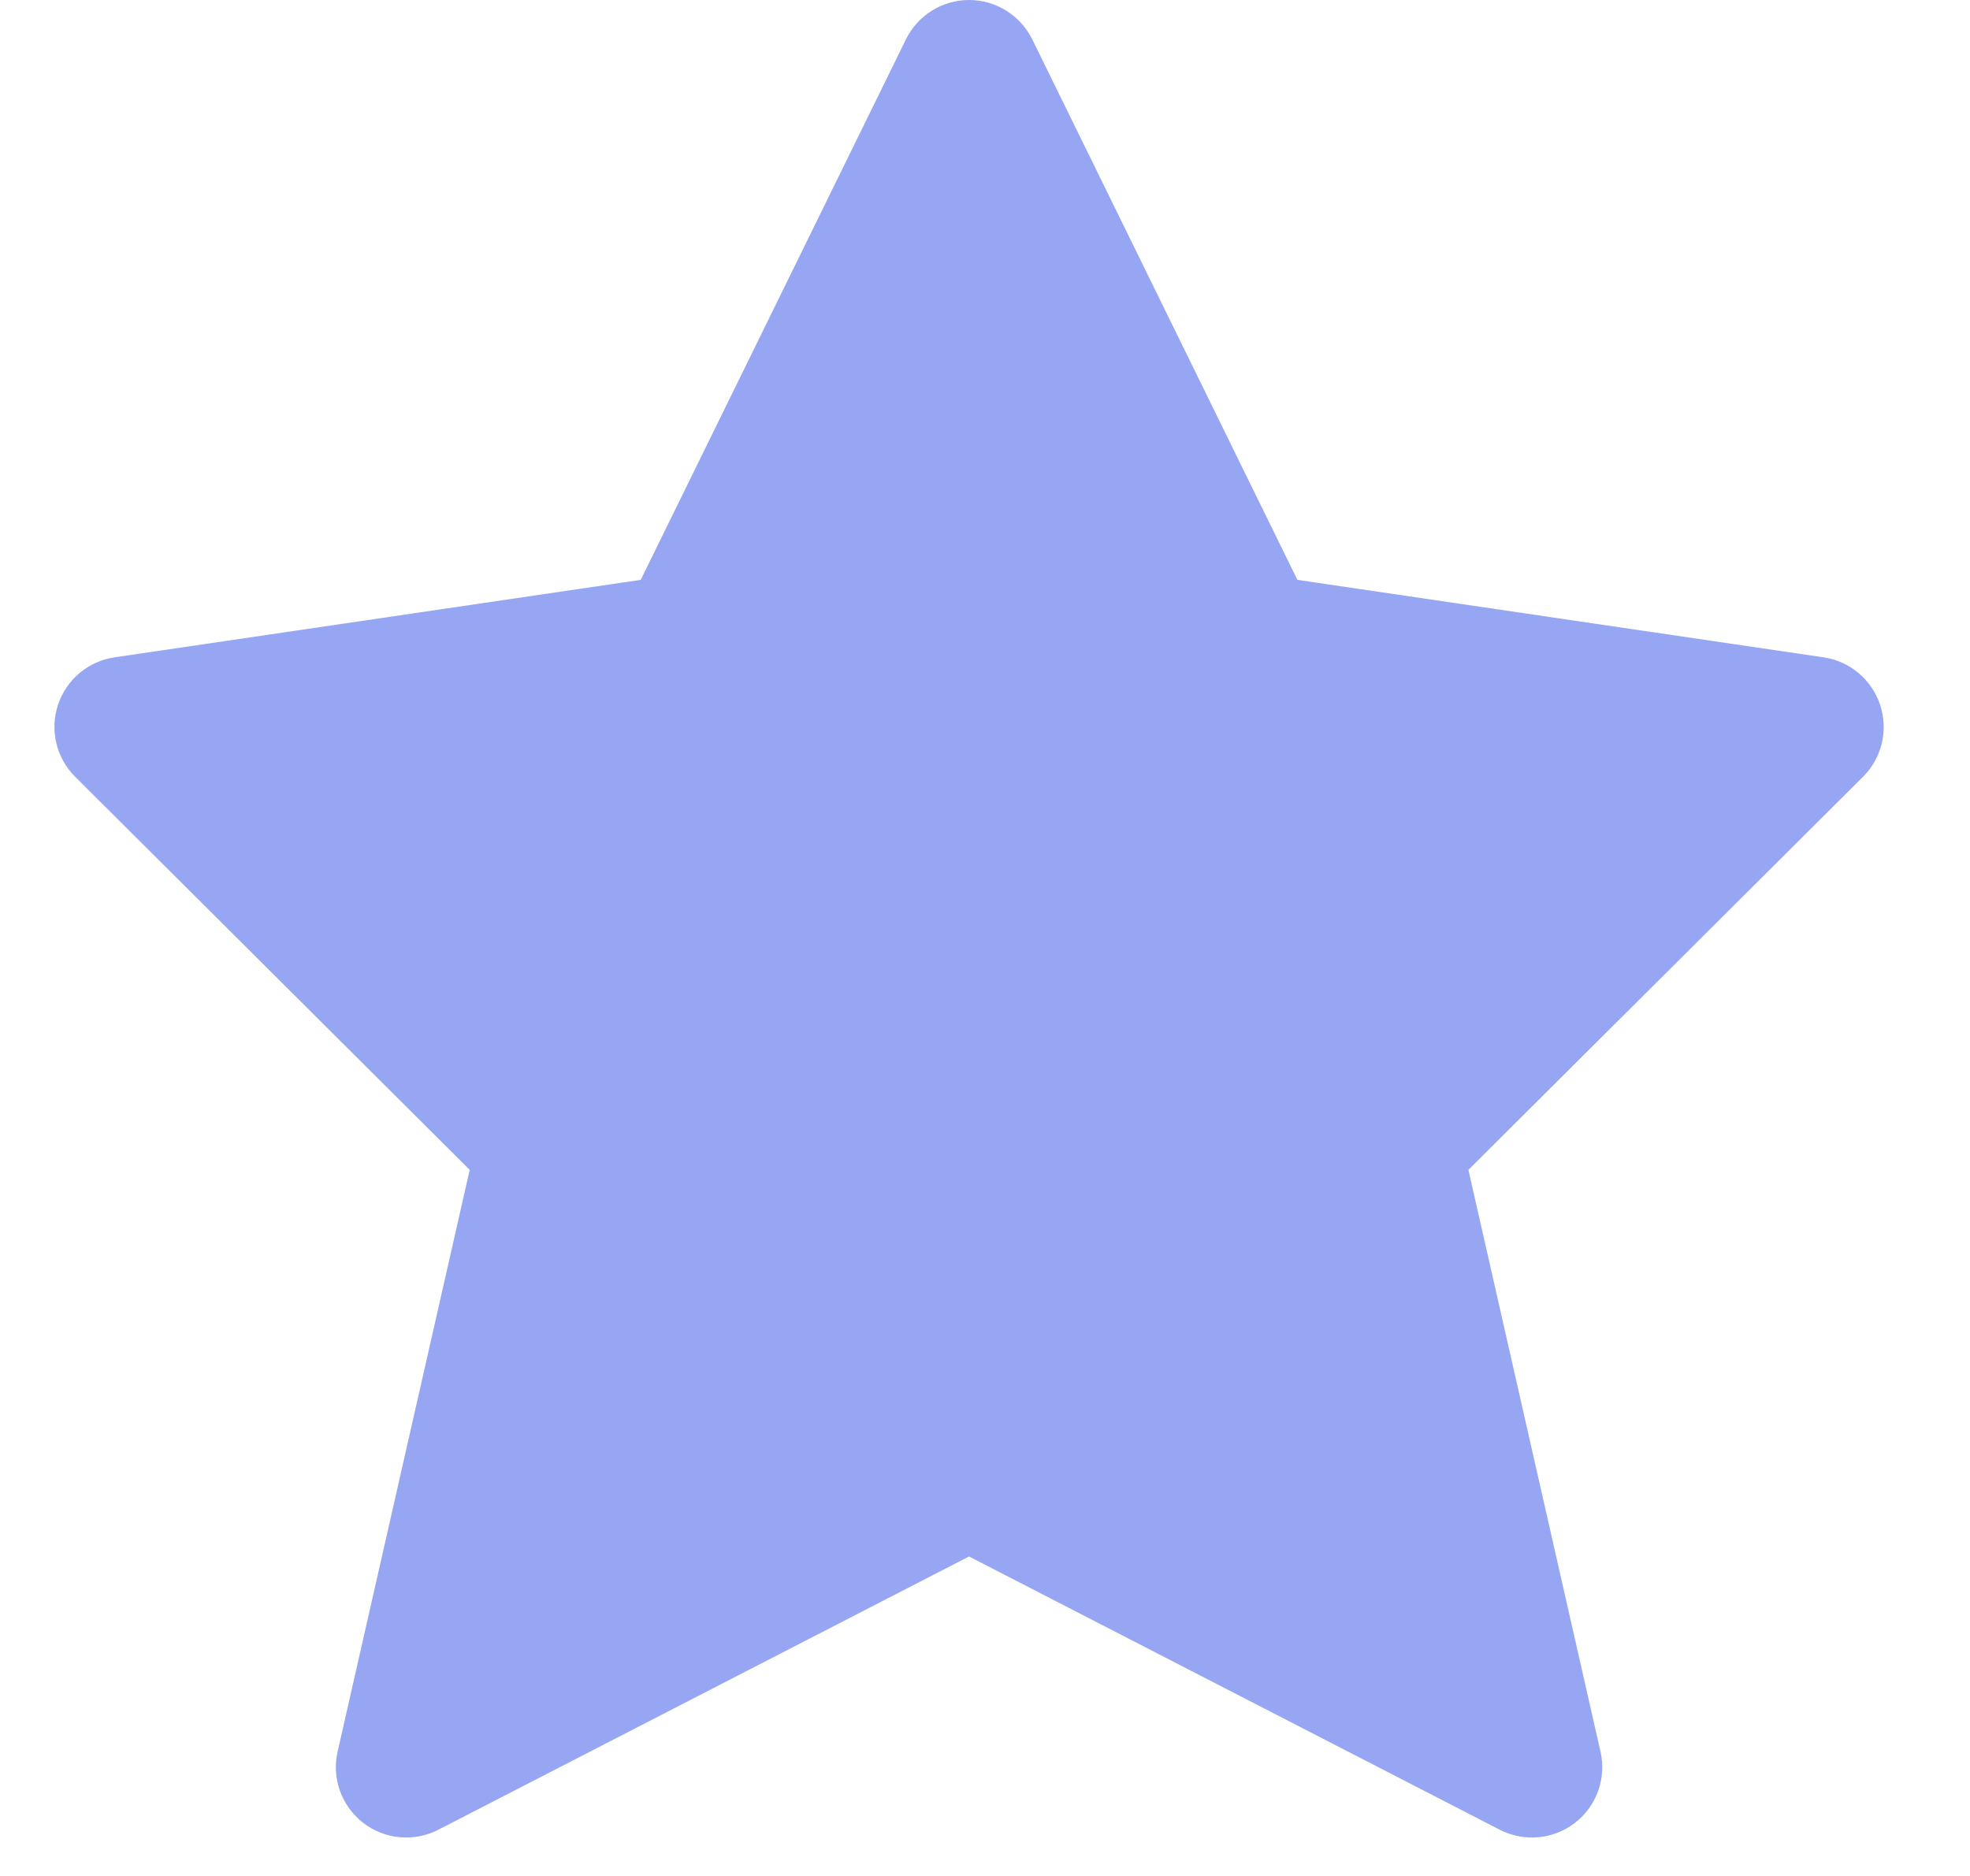 <svg width="21" height="20" viewBox="0 0 21 20" fill="none" xmlns="http://www.w3.org/2000/svg">
<path fill-rule="evenodd" clip-rule="evenodd" d="M11.004 0.42C10.877 0.163 10.616 0 10.33 0C10.044 0 9.783 0.163 9.657 0.42L6.83 6.182L1.221 7.008C0.94 7.049 0.707 7.246 0.618 7.515C0.529 7.784 0.6 8.081 0.801 8.281L5.007 12.472L3.599 18.674C3.534 18.959 3.64 19.254 3.871 19.433C4.101 19.612 4.414 19.64 4.673 19.507L10.33 16.594L15.987 19.507C16.246 19.64 16.559 19.612 16.79 19.433C17.02 19.254 17.126 18.959 17.061 18.674L15.653 12.472L19.86 8.281C20.061 8.081 20.131 7.784 20.042 7.515C19.953 7.246 19.72 7.049 19.439 7.008L13.83 6.182L11.004 0.42Z" fill="#97A6F3"/>
</svg>
